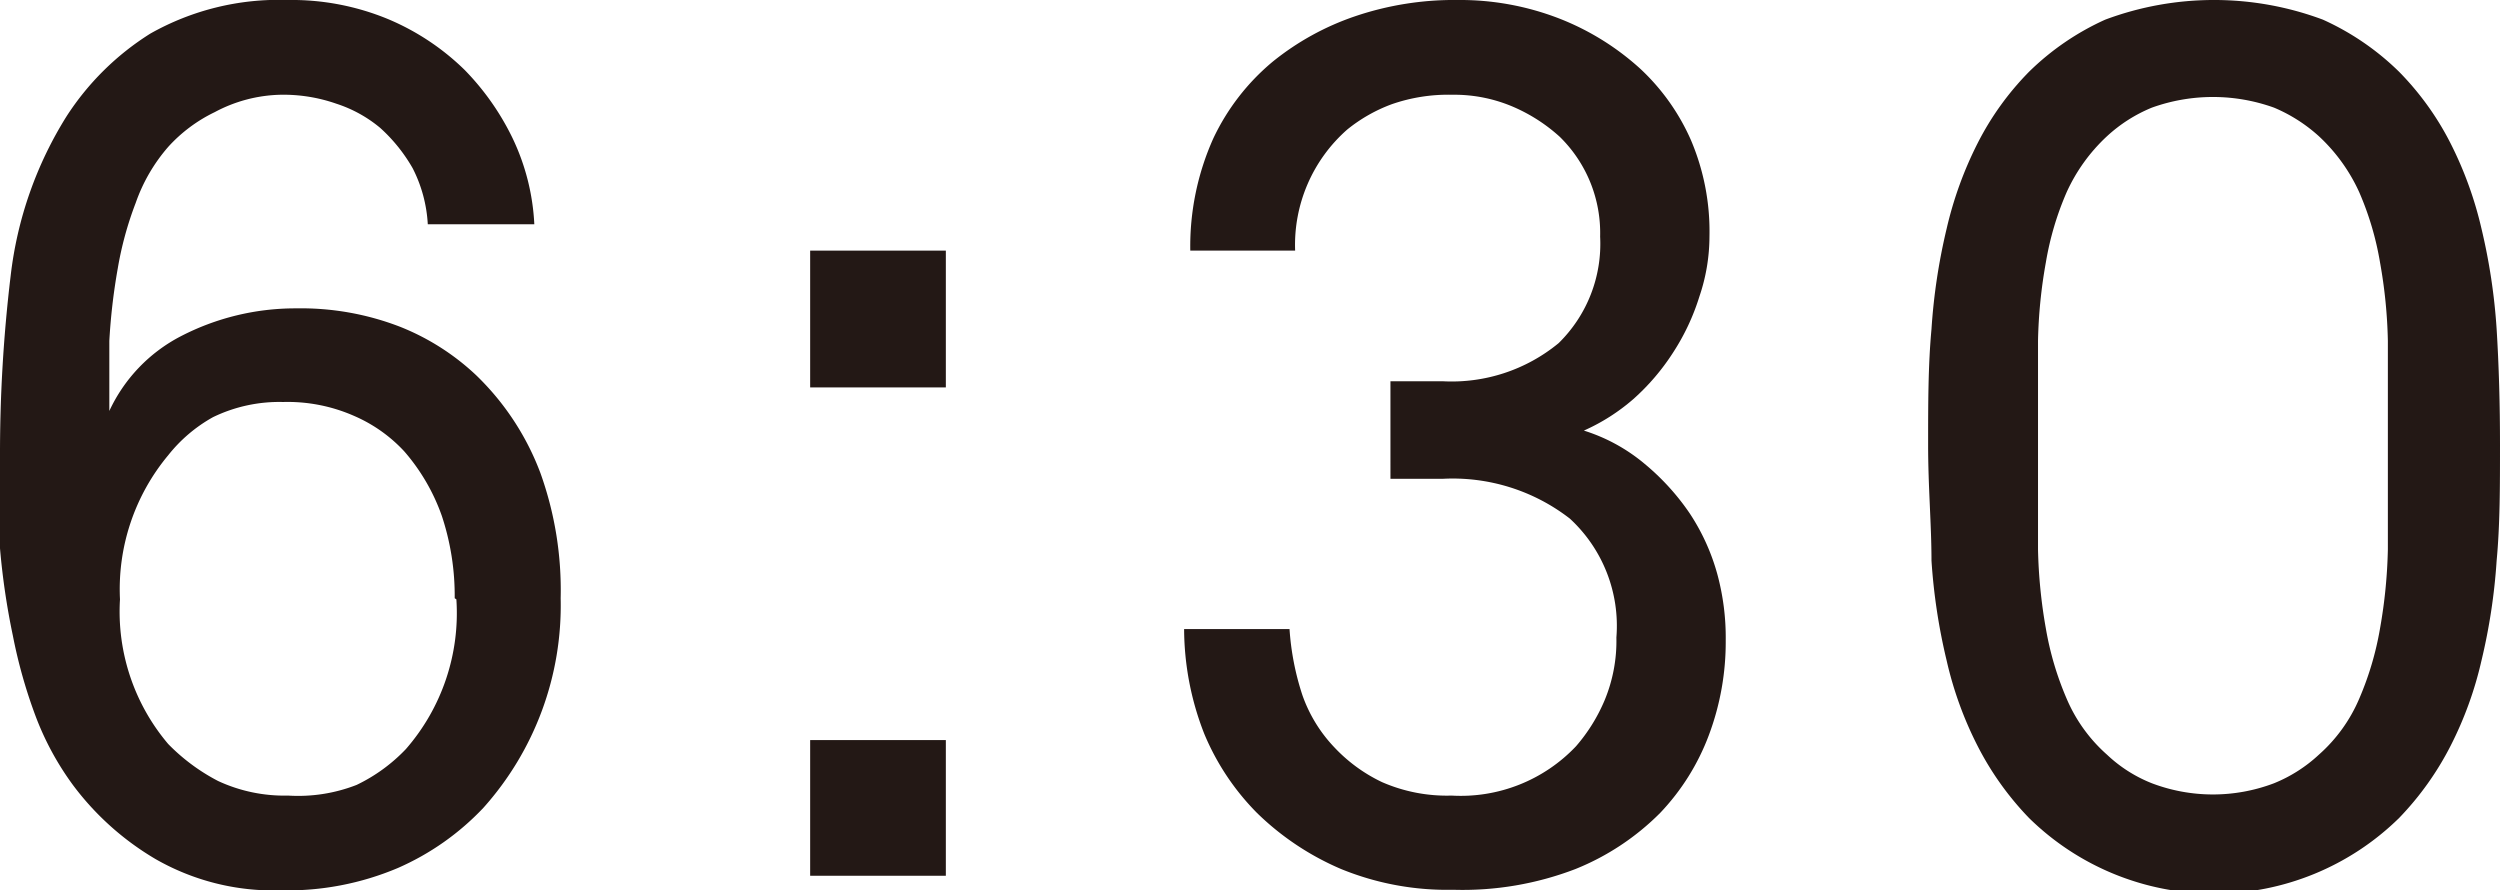 <svg xmlns="http://www.w3.org/2000/svg" viewBox="0 0 44.59 15.88"><defs><style>.cls-1{fill:#231815;}</style></defs><g id="レイヤー_2" data-name="レイヤー 2"><g id="Design"><path class="cls-1" d="M10,10.67a5.41,5.41,0,0,1-1.38,3.74,4.68,4.68,0,0,1-1.52,1.07,5.06,5.06,0,0,1-2.09.4,4.23,4.23,0,0,1-2.24-.56A5,5,0,0,1,1.3,14a5.12,5.12,0,0,1-.67-1.24,9,9,0,0,1-.4-1.42A12.87,12.87,0,0,1,0,9.78c0-.54,0-1.07,0-1.62A26.6,26.6,0,0,1,.19,4.92a6.83,6.83,0,0,1,1-2.85A4.84,4.84,0,0,1,2.68.6,4.66,4.66,0,0,1,5.13,0,4.5,4.5,0,0,1,6.92.34a4.37,4.37,0,0,1,1.37.91,4.61,4.61,0,0,1,.85,1.21A4,4,0,0,1,9.53,4H7.63a2.49,2.49,0,0,0-.27-1,2.91,2.91,0,0,0-.58-.72A2.35,2.35,0,0,0,6,1.85a2.86,2.86,0,0,0-1-.16A2.6,2.6,0,0,0,3.83,2,2.7,2.7,0,0,0,3,2.62a3.05,3.05,0,0,0-.58,1,6.09,6.09,0,0,0-.32,1.17,10.83,10.83,0,0,0-.15,1.29c0,.44,0,.86,0,1.25A2.85,2.85,0,0,1,3.22,6a4.44,4.44,0,0,1,2.06-.5,4.9,4.9,0,0,1,1.86.33,4.28,4.28,0,0,1,1.35.86A4.73,4.73,0,0,1,9.64,8.44,6.18,6.18,0,0,1,10,10.67Zm-1.89,0a4.53,4.53,0,0,0-.23-1.47,3.55,3.55,0,0,0-.67-1.15,2.65,2.65,0,0,0-.89-.63,2.94,2.94,0,0,0-1.27-.25,2.71,2.71,0,0,0-1.25.27A2.68,2.68,0,0,0,3,8.12a3.73,3.73,0,0,0-.86,2.57A3.65,3.65,0,0,0,3,13.27a3.49,3.49,0,0,0,.89.66,2.81,2.81,0,0,0,1.25.26A2.87,2.87,0,0,0,6.36,14a3,3,0,0,0,.88-.64A3.69,3.69,0,0,0,8.14,10.69Z"/><path class="cls-1" d="M14.45,6.91V4.47h2.42V6.91Zm0,8.71V13.2h2.42v2.42Z"/><path class="cls-1" d="M30.78,11.42a4.73,4.73,0,0,1-.3,1.69,4.09,4.09,0,0,1-.87,1.39,4.5,4.5,0,0,1-1.51,1,5.61,5.61,0,0,1-2.18.37,5,5,0,0,1-2-.37,4.89,4.89,0,0,1-1.5-1,4.41,4.41,0,0,1-.94-1.41,5.15,5.15,0,0,1-.36-1.87H23a4.75,4.75,0,0,0,.23,1.18,2.59,2.59,0,0,0,.57.93,2.83,2.83,0,0,0,.85.62,2.89,2.89,0,0,0,1.24.24,2.83,2.83,0,0,0,2.22-.88,3.07,3.07,0,0,0,.51-.82,2.76,2.76,0,0,0,.21-1.12A2.6,2.6,0,0,0,28,9.25a3.41,3.41,0,0,0-2.27-.71h-.93V6.8h.93a3,3,0,0,0,2.07-.68,2.48,2.48,0,0,0,.74-1.9,2.4,2.4,0,0,0-.72-1.78A3,3,0,0,0,27,1.91a2.66,2.66,0,0,0-1.1-.22,3.06,3.06,0,0,0-1.08.17,2.8,2.8,0,0,0-.79.45,2.74,2.74,0,0,0-.93,2.16H21.23a4.7,4.7,0,0,1,.41-2A4,4,0,0,1,22.7,1.1,4.78,4.78,0,0,1,24.17.29,5.5,5.5,0,0,1,26,0a4.89,4.89,0,0,1,1.81.33,4.67,4.67,0,0,1,1.45.9,3.86,3.86,0,0,1,.9,1.27,4.16,4.16,0,0,1,.33,1.72,3.34,3.34,0,0,1-.18,1.07,4,4,0,0,1-.47,1,4,4,0,0,1-.71.83,3.52,3.52,0,0,1-.88.56,3.15,3.15,0,0,1,1.08.59,4.24,4.24,0,0,1,.81.89,3.78,3.78,0,0,1,.49,1.08A4.32,4.32,0,0,1,30.78,11.42Z"/><path class="cls-1" d="M44.59,7.94c0,.74,0,1.42-.06,2.06a10.55,10.55,0,0,1-.27,1.78,6.52,6.52,0,0,1-.55,1.52,5.36,5.36,0,0,1-.92,1.29,4.71,4.71,0,0,1-6.6,0,5.36,5.36,0,0,1-.92-1.29,6.52,6.52,0,0,1-.55-1.52A10.55,10.55,0,0,1,34.45,10c0-.64-.06-1.32-.06-2.06s0-1.42.06-2.07a10.67,10.67,0,0,1,.27-1.79,6.69,6.69,0,0,1,.55-1.52,5.12,5.12,0,0,1,.92-1.28A4.69,4.69,0,0,1,37.55.35a5.55,5.55,0,0,1,3.88,0,4.69,4.69,0,0,1,1.36.93,5.12,5.12,0,0,1,.92,1.28,6.69,6.69,0,0,1,.55,1.52,10.67,10.67,0,0,1,.27,1.79Q44.59,6.84,44.59,7.94Zm-2-.39q0-.74,0-1.47a8.85,8.85,0,0,0-.14-1.4,5.35,5.35,0,0,0-.37-1.25,3.12,3.12,0,0,0-.72-1,2.81,2.81,0,0,0-.8-.51,3.22,3.22,0,0,0-2.18,0,2.68,2.68,0,0,0-.8.51,3.12,3.12,0,0,0-.72,1,5.35,5.35,0,0,0-.37,1.25,8.85,8.85,0,0,0-.14,1.4q0,.74,0,1.47v.79c0,.48,0,1,0,1.46a9.1,9.1,0,0,0,.14,1.41,5.5,5.5,0,0,0,.37,1.25,2.79,2.79,0,0,0,.72,1,2.5,2.5,0,0,0,.8.51,3.07,3.07,0,0,0,2.18,0,2.61,2.61,0,0,0,.8-.51,2.79,2.79,0,0,0,.72-1,5.5,5.5,0,0,0,.37-1.25,9.1,9.1,0,0,0,.14-1.41c0-.49,0-1,0-1.46Z"/></g></g></svg>